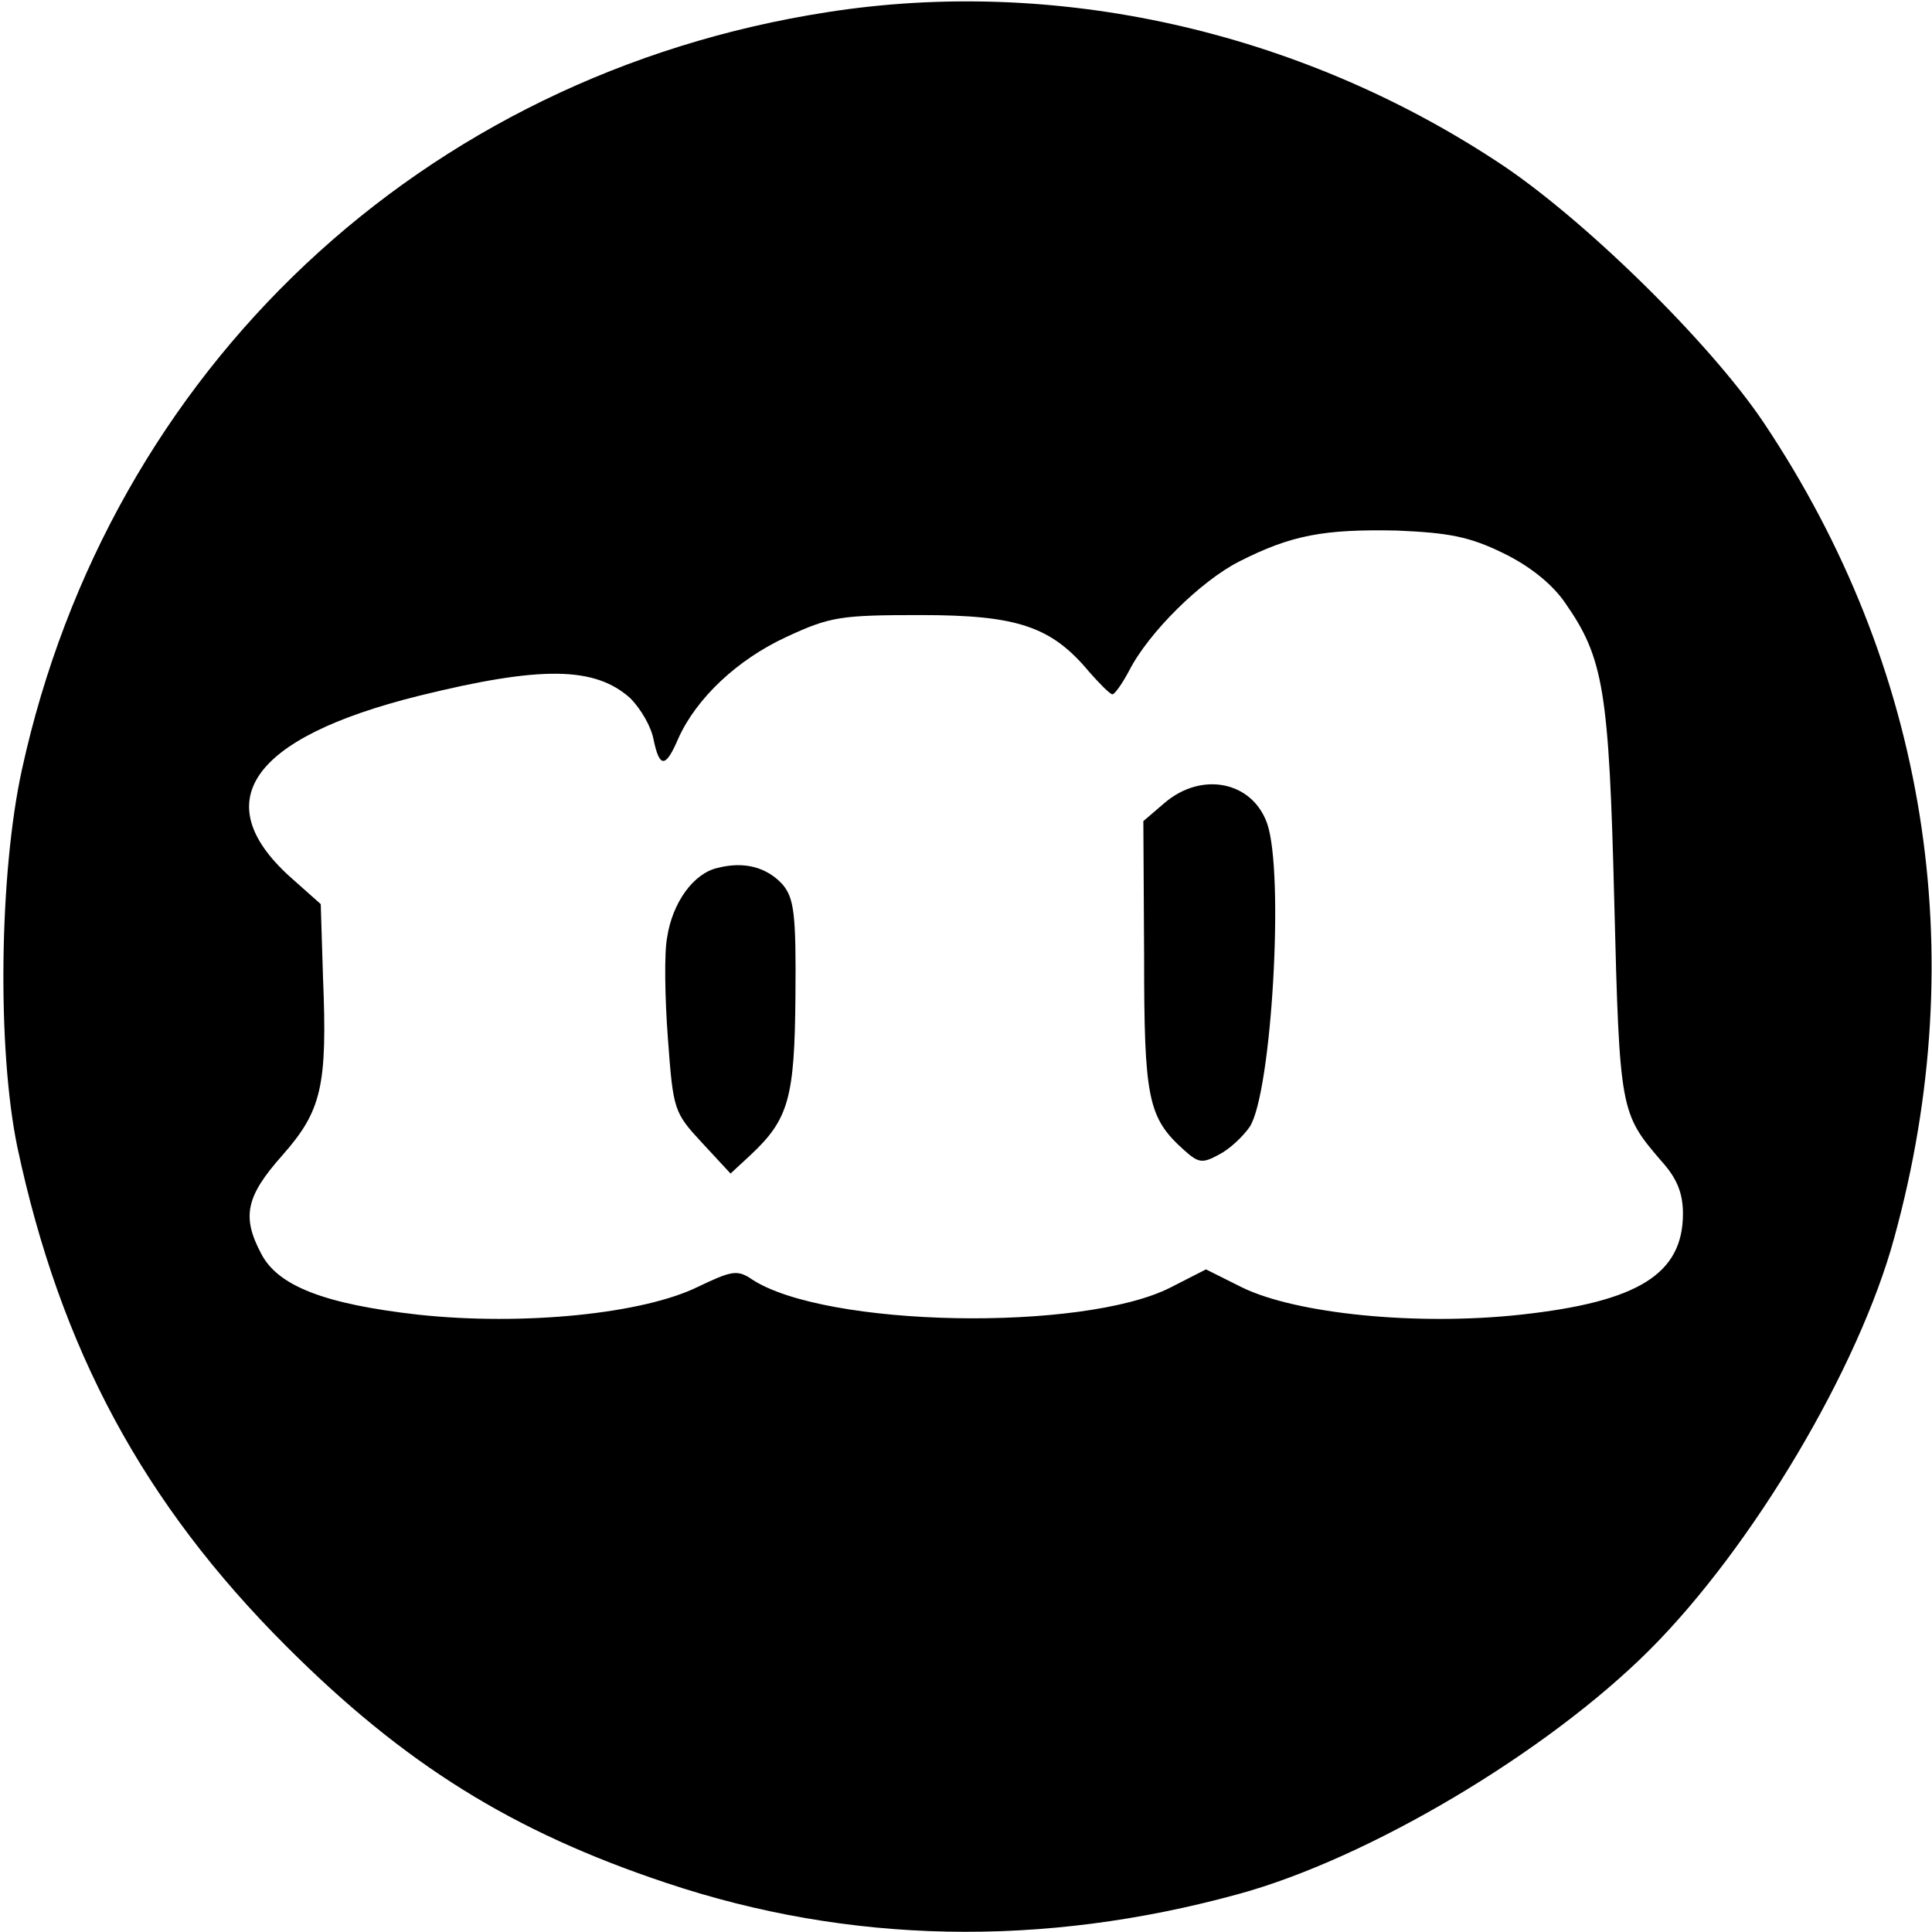 <?xml version="1.0" standalone="no"?>
<!DOCTYPE svg PUBLIC "-//W3C//DTD SVG 20010904//EN"
 "http://www.w3.org/TR/2001/REC-SVG-20010904/DTD/svg10.dtd">
<svg version="1.0" xmlns="http://www.w3.org/2000/svg"
 width="256pt" height="256pt" viewBox="0 0 256 256"
 preserveAspectRatio="xMidYMid meet">
<g transform="translate(0,256) scale(0.1,-0.1)"
fill="#000000" stroke="none">
<path d="M1097 2544 c-537 -83 -952 -473 -1068 -1004 -30 -137 -33 -370 -6
-500 57 -268 167 -472 356 -661 157 -157 300 -246 504 -314 242 -81 498 -86
757 -15 173 47 410 188 546 324 136 136 277 373 324 546 104 378 43 757 -173
1080 -71 106 -242 274 -355 347 -264 173 -584 244 -885 197z m895 -717 c35
-17 65 -41 82 -66 51 -73 58 -116 65 -396 7 -277 8 -280 62 -343 21 -23 29
-43 29 -70 0 -80 -59 -117 -215 -134 -137 -15 -297 1 -369 36 l-48 24 -47 -24
c-116 -59 -458 -53 -555 11 -19 13 -27 11 -71 -10 -73 -36 -232 -52 -371 -37
-124 14 -186 38 -208 81 -26 49 -20 76 28 130 52 59 60 91 54 236 l-3 97 -36
32 c-117 102 -59 188 166 244 162 40 233 39 280 -3 14 -14 28 -38 31 -55 8
-38 16 -38 33 2 24 53 78 104 143 134 58 27 72 29 178 29 128 0 173 -15 223
-75 14 -16 28 -30 31 -30 3 0 13 14 22 31 26 51 95 119 146 145 69 35 112 43
209 41 69 -3 96 -8 141 -30z"/>
<path d="M1543 1496 l-28 -24 1 -179 c0 -189 5 -214 53 -257 19 -17 24 -18 46
-6 14 7 32 24 41 37 29 45 46 336 23 402 -20 56 -87 69 -136 27z"/>
<path d="M951 1410 c-32 -7 -60 -46 -67 -92 -4 -20 -3 -81 1 -134 7 -95 8 -98
45 -138 l38 -41 27 25 c50 47 58 75 59 211 1 109 -2 129 -17 147 -21 23 -51
31 -86 22z"/>
</g>
</svg>
